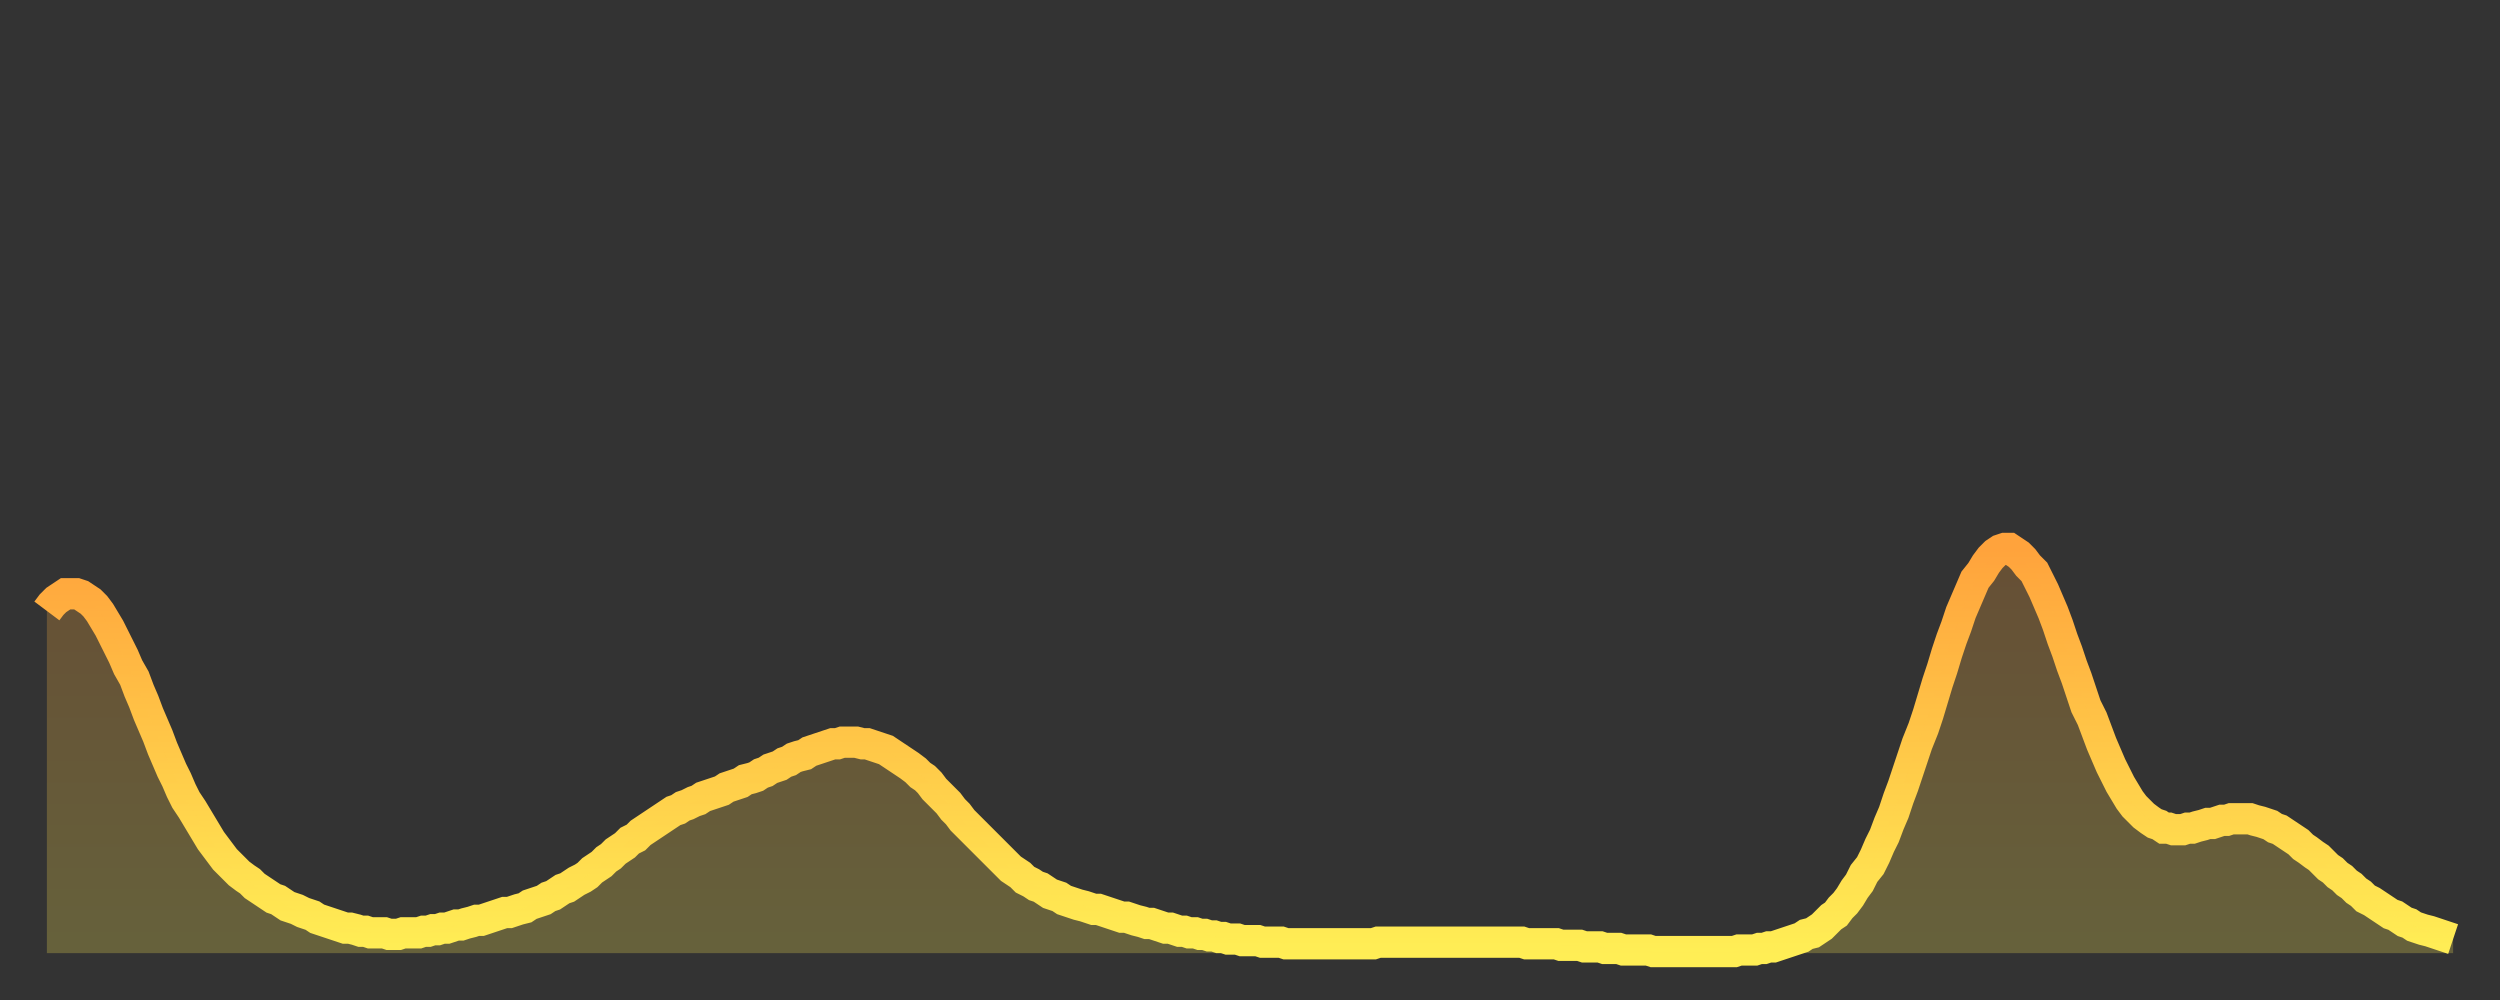 <?xml version="1.0" encoding="utf-8" ?>
<svg baseProfile="full" height="64" version="1.1" width="160" xmlns="http://www.w3.org/2000/svg" xmlns:ev="http://www.w3.org/2001/xml-events" xmlns:xlink="http://www.w3.org/1999/xlink"><rect width="100%" height="100%" fill="#333333" stroke="none"/><defs><linearGradient id="id289806" x1="0" x2="0" y1="0" y2="1"><stop offset="0%" stop-color="#ffa33c" /><stop offset="50%" stop-color="#ffc848" /><stop offset="100%" stop-color="#ffee55" /></linearGradient></defs><g transform="translate(3,3)"><g><path d="M 0.0 36.1 L 0.3 35.7 0.6 35.4 0.9 35.2 1.2 35.0 1.5 35.0 1.9 35.0 2.2 35.1 2.5 35.3 2.8 35.5 3.1 35.8 3.4 36.2 3.7 36.7 4.0 37.2 4.3 37.8 4.6 38.4 4.9 39.0 5.2 39.7 5.6 40.4 5.9 41.2 6.2 41.9 6.5 42.7 6.8 43.4 7.1 44.1 7.4 44.9 7.7 45.6 8.0 46.3 8.3 46.9 8.6 47.6 8.9 48.2 9.3 48.8 9.6 49.3 9.9 49.8 10.2 50.3 10.5 50.8 10.8 51.2 11.1 51.6 11.4 52.0 11.7 52.3 12.0 52.6 12.3 52.9 12.7 53.2 13.0 53.4 13.3 53.7 13.6 53.9 13.9 54.1 14.2 54.3 14.5 54.5 14.8 54.6 15.1 54.8 15.4 55.0 15.7 55.1 16.0 55.2 16.4 55.4 16.7 55.5 17.0 55.6 17.3 55.8 17.6 55.9 17.9 56.0 18.2 56.1 18.5 56.2 18.8 56.3 19.1 56.4 19.4 56.4 19.8 56.5 20.1 56.6 20.4 56.6 20.7 56.7 21.0 56.7 21.3 56.7 21.6 56.7 21.9 56.8 22.2 56.8 22.5 56.8 22.8 56.7 23.1 56.7 23.5 56.7 23.8 56.7 24.1 56.6 24.4 56.6 24.7 56.5 25.0 56.5 25.3 56.4 25.6 56.4 25.9 56.3 26.2 56.2 26.5 56.2 26.8 56.1 27.2 56.0 27.5 55.9 27.8 55.9 28.1 55.8 28.4 55.7 28.7 55.6 29.0 55.5 29.3 55.4 29.6 55.4 29.9 55.3 30.2 55.2 30.6 55.1 30.9 54.9 31.2 54.8 31.5 54.7 31.8 54.6 32.1 54.4 32.4 54.3 32.7 54.1 33.0 53.9 33.3 53.8 33.6 53.6 33.9 53.4 34.3 53.2 34.6 53.0 34.9 52.7 35.2 52.5 35.5 52.3 35.8 52.0 36.1 51.8 36.4 51.5 36.7 51.3 37.0 51.1 37.3 50.8 37.7 50.6 38.0 50.3 38.3 50.1 38.6 49.9 38.9 49.7 39.2 49.5 39.5 49.3 39.8 49.1 40.1 48.9 40.4 48.8 40.7 48.6 41.0 48.5 41.4 48.3 41.7 48.2 42.0 48.0 42.3 47.9 42.6 47.8 42.9 47.7 43.2 47.6 43.5 47.4 43.8 47.3 44.1 47.2 44.4 47.1 44.7 46.9 45.1 46.8 45.4 46.7 45.7 46.5 46.0 46.4 46.3 46.2 46.6 46.1 46.9 46.0 47.2 45.8 47.5 45.7 47.8 45.5 48.1 45.4 48.5 45.3 48.8 45.1 49.1 45.0 49.4 44.9 49.7 44.8 50.0 44.7 50.3 44.6 50.6 44.6 50.9 44.5 51.2 44.5 51.5 44.5 51.8 44.5 52.2 44.6 52.5 44.6 52.8 44.7 53.1 44.8 53.4 44.9 53.7 45.0 54.0 45.2 54.3 45.4 54.6 45.6 54.9 45.8 55.2 46.0 55.6 46.3 55.9 46.6 56.2 46.8 56.5 47.1 56.8 47.5 57.1 47.8 57.4 48.1 57.7 48.4 58.0 48.8 58.3 49.1 58.6 49.5 58.9 49.8 59.3 50.2 59.6 50.5 59.9 50.8 60.2 51.1 60.5 51.4 60.8 51.7 61.1 52.0 61.4 52.3 61.7 52.6 62.0 52.8 62.3 53.0 62.6 53.3 63.0 53.5 63.3 53.7 63.6 53.8 63.9 54.0 64.2 54.2 64.5 54.3 64.8 54.4 65.1 54.6 65.4 54.7 65.7 54.8 66.0 54.9 66.4 55.0 66.7 55.1 67.0 55.2 67.3 55.2 67.6 55.3 67.9 55.4 68.2 55.5 68.5 55.6 68.8 55.7 69.1 55.7 69.4 55.8 69.7 55.9 70.1 56.0 70.4 56.1 70.7 56.1 71.0 56.2 71.3 56.3 71.6 56.4 71.9 56.4 72.2 56.5 72.5 56.6 72.8 56.6 73.1 56.7 73.5 56.7 73.8 56.8 74.1 56.8 74.4 56.9 74.7 56.9 75.0 57.0 75.3 57.0 75.6 57.1 75.9 57.1 76.2 57.1 76.5 57.2 76.8 57.2 77.2 57.2 77.5 57.2 77.8 57.3 78.1 57.3 78.4 57.3 78.7 57.3 79.0 57.3 79.3 57.4 79.6 57.4 79.9 57.4 80.2 57.4 80.5 57.4 80.9 57.4 81.2 57.4 81.5 57.4 81.8 57.4 82.1 57.4 82.4 57.4 82.7 57.4 83.0 57.4 83.3 57.4 83.6 57.4 83.9 57.4 84.3 57.4 84.6 57.4 84.9 57.4 85.2 57.3 85.5 57.3 85.8 57.3 86.1 57.3 86.4 57.3 86.7 57.3 87.0 57.3 87.3 57.3 87.6 57.3 88.0 57.3 88.3 57.3 88.6 57.3 88.9 57.3 89.2 57.3 89.5 57.3 89.8 57.3 90.1 57.3 90.4 57.3 90.7 57.3 91.0 57.3 91.4 57.3 91.7 57.3 92.0 57.3 92.3 57.3 92.6 57.3 92.9 57.3 93.2 57.3 93.5 57.3 93.8 57.3 94.1 57.3 94.4 57.3 94.7 57.4 95.1 57.4 95.4 57.4 95.7 57.4 96.0 57.4 96.3 57.4 96.6 57.4 96.9 57.5 97.2 57.5 97.5 57.5 97.8 57.5 98.1 57.5 98.4 57.6 98.8 57.6 99.1 57.6 99.4 57.6 99.7 57.7 100.0 57.7 100.3 57.7 100.6 57.7 100.9 57.8 101.2 57.8 101.5 57.8 101.8 57.8 102.2 57.8 102.5 57.8 102.8 57.9 103.1 57.9 103.4 57.9 103.7 57.9 104.0 57.9 104.3 57.9 104.6 57.9 104.9 57.9 105.2 57.9 105.5 57.9 105.9 57.9 106.2 57.9 106.5 57.9 106.8 57.9 107.1 57.9 107.4 57.9 107.7 57.9 108.0 57.9 108.3 57.8 108.6 57.8 108.9 57.8 109.3 57.8 109.6 57.7 109.9 57.7 110.2 57.6 110.5 57.6 110.8 57.5 111.1 57.4 111.4 57.3 111.7 57.2 112.0 57.1 112.3 57.0 112.6 56.8 113.0 56.7 113.3 56.5 113.6 56.3 113.9 56.0 114.2 55.7 114.5 55.5 114.8 55.1 115.1 54.8 115.4 54.4 115.7 53.9 116.0 53.5 116.3 52.9 116.7 52.4 117.0 51.8 117.3 51.1 117.6 50.5 117.9 49.7 118.2 49.0 118.5 48.1 118.8 47.3 119.1 46.4 119.4 45.5 119.7 44.6 120.1 43.6 120.4 42.7 120.7 41.7 121.0 40.7 121.3 39.8 121.6 38.8 121.9 37.9 122.2 37.1 122.5 36.2 122.8 35.5 123.1 34.8 123.4 34.1 123.8 33.6 124.1 33.1 124.4 32.7 124.7 32.4 125.0 32.2 125.3 32.1 125.6 32.1 125.9 32.3 126.2 32.5 126.5 32.8 126.8 33.2 127.2 33.6 127.5 34.2 127.8 34.8 128.1 35.5 128.4 36.2 128.7 37.0 129.0 37.9 129.3 38.7 129.6 39.6 129.9 40.4 130.2 41.3 130.5 42.2 130.9 43.0 131.2 43.8 131.5 44.6 131.8 45.3 132.1 46.0 132.4 46.6 132.7 47.2 133.0 47.7 133.3 48.2 133.6 48.6 133.9 48.9 134.2 49.2 134.6 49.5 134.9 49.7 135.2 49.8 135.5 50.0 135.8 50.0 136.1 50.1 136.4 50.1 136.7 50.1 137.0 50.0 137.3 50.0 137.6 49.9 138.0 49.8 138.3 49.7 138.6 49.7 138.9 49.6 139.2 49.5 139.5 49.5 139.8 49.4 140.1 49.4 140.4 49.4 140.7 49.4 141.0 49.4 141.3 49.5 141.7 49.6 142.0 49.7 142.3 49.8 142.6 50.0 142.9 50.1 143.2 50.3 143.5 50.5 143.8 50.7 144.1 50.9 144.4 51.2 144.7 51.4 145.1 51.7 145.4 51.9 145.7 52.2 146.0 52.5 146.3 52.7 146.6 53.0 146.9 53.2 147.2 53.5 147.5 53.7 147.8 54.0 148.1 54.2 148.4 54.5 148.8 54.7 149.1 54.9 149.4 55.1 149.7 55.3 150.0 55.5 150.3 55.6 150.6 55.8 150.9 56.0 151.2 56.1 151.5 56.3 151.8 56.4 152.1 56.5 152.5 56.6 152.8 56.7 153.1 56.8 153.4 56.9 153.7 57.0 154.0 57.1" fill="none" id="graph-curve" opacity="1" stroke="url(#id289806)" stroke-width="2" /><path d="M 0 58 L 0.0 36.1 0.3 35.7 0.6 35.4 0.9 35.2 1.2 35.0 1.5 35.0 1.9 35.0 2.2 35.1 2.5 35.3 2.8 35.5 3.1 35.8 3.4 36.2 3.7 36.7 4.0 37.2 4.3 37.8 4.6 38.4 4.9 39.0 5.2 39.7 5.6 40.4 5.9 41.2 6.2 41.9 6.5 42.7 6.8 43.4 7.1 44.1 7.4 44.9 7.7 45.6 8.0 46.3 8.3 46.9 8.6 47.6 8.9 48.2 9.3 48.8 9.6 49.3 9.9 49.8 10.2 50.3 10.5 50.8 10.8 51.2 11.1 51.6 11.4 52.0 11.7 52.3 12.0 52.6 12.3 52.9 12.7 53.2 13.0 53.4 13.3 53.7 13.6 53.9 13.9 54.1 14.2 54.3 14.5 54.5 14.8 54.6 15.1 54.8 15.4 55.0 15.7 55.1 16.0 55.2 16.4 55.4 16.7 55.5 17.0 55.6 17.3 55.8 17.6 55.9 17.9 56.0 18.2 56.1 18.5 56.2 18.8 56.3 19.1 56.4 19.4 56.4 19.8 56.5 20.1 56.6 20.4 56.6 20.7 56.7 21.0 56.7 21.3 56.7 21.6 56.7 21.9 56.8 22.2 56.8 22.5 56.8 22.8 56.7 23.1 56.7 23.5 56.7 23.8 56.7 24.1 56.6 24.4 56.6 24.7 56.5 25.0 56.5 25.3 56.4 25.6 56.4 25.9 56.3 26.2 56.2 26.5 56.2 26.8 56.1 27.2 56.0 27.5 55.9 27.8 55.9 28.1 55.8 28.4 55.7 28.7 55.6 29.0 55.5 29.3 55.4 29.6 55.4 29.9 55.3 30.2 55.2 30.6 55.1 30.9 54.9 31.2 54.8 31.5 54.7 31.8 54.6 32.1 54.4 32.4 54.3 32.7 54.1 33.0 53.9 33.3 53.8 33.6 53.6 33.9 53.4 34.3 53.2 34.6 53.0 34.9 52.7 35.2 52.5 35.5 52.3 35.8 52.0 36.1 51.8 36.4 51.5 36.7 51.3 37.0 51.1 37.3 50.8 37.7 50.6 38.0 50.3 38.3 50.1 38.6 49.9 38.9 49.7 39.2 49.5 39.5 49.3 39.8 49.1 40.1 48.9 40.4 48.8 40.7 48.6 41.0 48.5 41.4 48.3 41.7 48.2 42.0 48.0 42.3 47.9 42.6 47.8 42.9 47.7 43.2 47.6 43.5 47.4 43.8 47.3 44.1 47.2 44.4 47.1 44.7 46.9 45.1 46.8 45.4 46.7 45.7 46.5 46.0 46.4 46.3 46.2 46.6 46.1 46.9 46.0 47.2 45.8 47.5 45.7 47.8 45.5 48.1 45.4 48.5 45.3 48.8 45.1 49.1 45.0 49.4 44.9 49.7 44.8 50.0 44.7 50.3 44.6 50.6 44.6 50.9 44.5 51.2 44.5 51.5 44.5 51.8 44.5 52.2 44.6 52.5 44.6 52.8 44.7 53.1 44.8 53.4 44.9 53.7 45.0 54.0 45.2 54.3 45.4 54.6 45.6 54.9 45.8 55.2 46.0 55.6 46.3 55.9 46.6 56.2 46.8 56.5 47.1 56.8 47.5 57.1 47.8 57.4 48.1 57.7 48.4 58.0 48.8 58.3 49.1 58.6 49.5 58.9 49.8 59.3 50.2 59.6 50.5 59.9 50.8 60.2 51.1 60.5 51.4 60.8 51.7 61.1 52.0 61.4 52.3 61.7 52.6 62.0 52.8 62.3 53.0 62.6 53.3 63.0 53.5 63.3 53.7 63.6 53.8 63.9 54.0 64.2 54.2 64.5 54.3 64.8 54.4 65.1 54.6 65.4 54.7 65.7 54.8 66.0 54.9 66.4 55.0 66.7 55.1 67.0 55.2 67.3 55.2 67.6 55.3 67.9 55.4 68.2 55.5 68.5 55.6 68.8 55.7 69.1 55.7 69.4 55.8 69.7 55.9 70.1 56.0 70.4 56.1 70.7 56.1 71.0 56.2 71.3 56.3 71.6 56.4 71.9 56.4 72.2 56.5 72.5 56.6 72.8 56.6 73.1 56.7 73.5 56.7 73.8 56.8 74.1 56.8 74.4 56.9 74.7 56.9 75.0 57.0 75.3 57.0 75.6 57.1 75.9 57.1 76.2 57.1 76.5 57.2 76.8 57.2 77.2 57.2 77.5 57.2 77.8 57.3 78.1 57.3 78.4 57.3 78.7 57.3 79.0 57.3 79.3 57.4 79.6 57.4 79.9 57.4 80.2 57.4 80.5 57.4 80.9 57.4 81.2 57.4 81.5 57.4 81.8 57.4 82.1 57.4 82.4 57.4 82.7 57.4 83.0 57.4 83.3 57.4 83.6 57.4 83.9 57.4 84.3 57.4 84.6 57.4 84.9 57.4 85.2 57.3 85.5 57.3 85.8 57.3 86.1 57.3 86.4 57.3 86.7 57.3 87.0 57.3 87.3 57.3 87.6 57.3 88.0 57.3 88.3 57.3 88.6 57.3 88.9 57.3 89.2 57.3 89.5 57.3 89.8 57.3 90.1 57.3 90.4 57.3 90.7 57.3 91.0 57.3 91.4 57.3 91.7 57.3 92.0 57.3 92.3 57.3 92.6 57.3 92.9 57.3 93.2 57.3 93.5 57.3 93.8 57.3 94.1 57.3 94.4 57.3 94.7 57.4 95.1 57.4 95.4 57.4 95.7 57.4 96.0 57.4 96.3 57.4 96.6 57.4 96.9 57.5 97.2 57.5 97.5 57.5 97.8 57.5 98.1 57.5 98.4 57.6 98.8 57.6 99.1 57.6 99.4 57.6 99.7 57.7 100.0 57.7 100.3 57.7 100.6 57.7 100.9 57.8 101.2 57.8 101.5 57.8 101.8 57.8 102.2 57.8 102.5 57.8 102.8 57.9 103.1 57.9 103.4 57.9 103.7 57.9 104.0 57.9 104.3 57.9 104.6 57.9 104.9 57.9 105.2 57.9 105.5 57.9 105.9 57.9 106.2 57.9 106.5 57.9 106.8 57.9 107.1 57.9 107.4 57.9 107.7 57.9 108.0 57.9 108.3 57.8 108.6 57.8 108.9 57.8 109.3 57.8 109.6 57.7 109.9 57.7 110.2 57.6 110.5 57.6 110.8 57.5 111.1 57.4 111.4 57.3 111.7 57.2 112.0 57.1 112.3 57.0 112.6 56.8 113.0 56.7 113.3 56.5 113.6 56.3 113.9 56.0 114.2 55.7 114.5 55.5 114.8 55.1 115.1 54.8 115.4 54.4 115.7 53.9 116.0 53.5 116.3 52.9 116.7 52.4 117.0 51.8 117.3 51.1 117.6 50.5 117.9 49.7 118.2 49.0 118.5 48.1 118.8 47.3 119.1 46.4 119.4 45.5 119.7 44.6 120.1 43.6 120.4 42.7 120.7 41.7 121.0 40.7 121.3 39.8 121.6 38.8 121.9 37.9 122.2 37.1 122.5 36.2 122.8 35.5 123.1 34.8 123.4 34.1 123.8 33.6 124.1 33.1 124.4 32.7 124.7 32.4 125.0 32.2 125.3 32.1 125.6 32.1 125.9 32.3 126.2 32.5 126.5 32.8 126.8 33.2 127.2 33.6 127.5 34.2 127.8 34.8 128.1 35.5 128.4 36.2 128.7 37.0 129.0 37.9 129.3 38.7 129.6 39.6 129.9 40.4 130.2 41.3 130.5 42.2 130.9 43.0 131.2 43.8 131.5 44.6 131.8 45.3 132.1 46.0 132.4 46.6 132.7 47.2 133.0 47.7 133.3 48.2 133.6 48.6 133.9 48.9 134.2 49.2 134.6 49.5 134.9 49.7 135.2 49.8 135.5 50.0 135.8 50.0 136.1 50.1 136.4 50.1 136.7 50.1 137.0 50.0 137.3 50.0 137.6 49.9 138.0 49.8 138.3 49.7 138.6 49.7 138.9 49.6 139.2 49.5 139.5 49.5 139.8 49.4 140.1 49.4 140.4 49.4 140.7 49.4 141.0 49.4 141.3 49.5 141.7 49.6 142.0 49.7 142.3 49.8 142.6 50.0 142.9 50.1 143.2 50.3 143.5 50.5 143.8 50.7 144.1 50.9 144.4 51.2 144.7 51.4 145.1 51.7 145.4 51.9 145.7 52.2 146.0 52.5 146.3 52.7 146.6 53.0 146.9 53.2 147.2 53.5 147.5 53.7 147.8 54.0 148.1 54.2 148.4 54.5 148.8 54.7 149.1 54.9 149.4 55.1 149.7 55.3 150.0 55.5 150.3 55.6 150.6 55.8 150.9 56.0 151.2 56.1 151.5 56.3 151.8 56.4 152.1 56.5 152.5 56.6 152.8 56.7 153.1 56.8 153.4 56.9 153.7 57.0 154.0 57.1 154 58" fill="url(#id289806)" fill-opacity=".25" id="graph-shadow" /></g></g></svg>